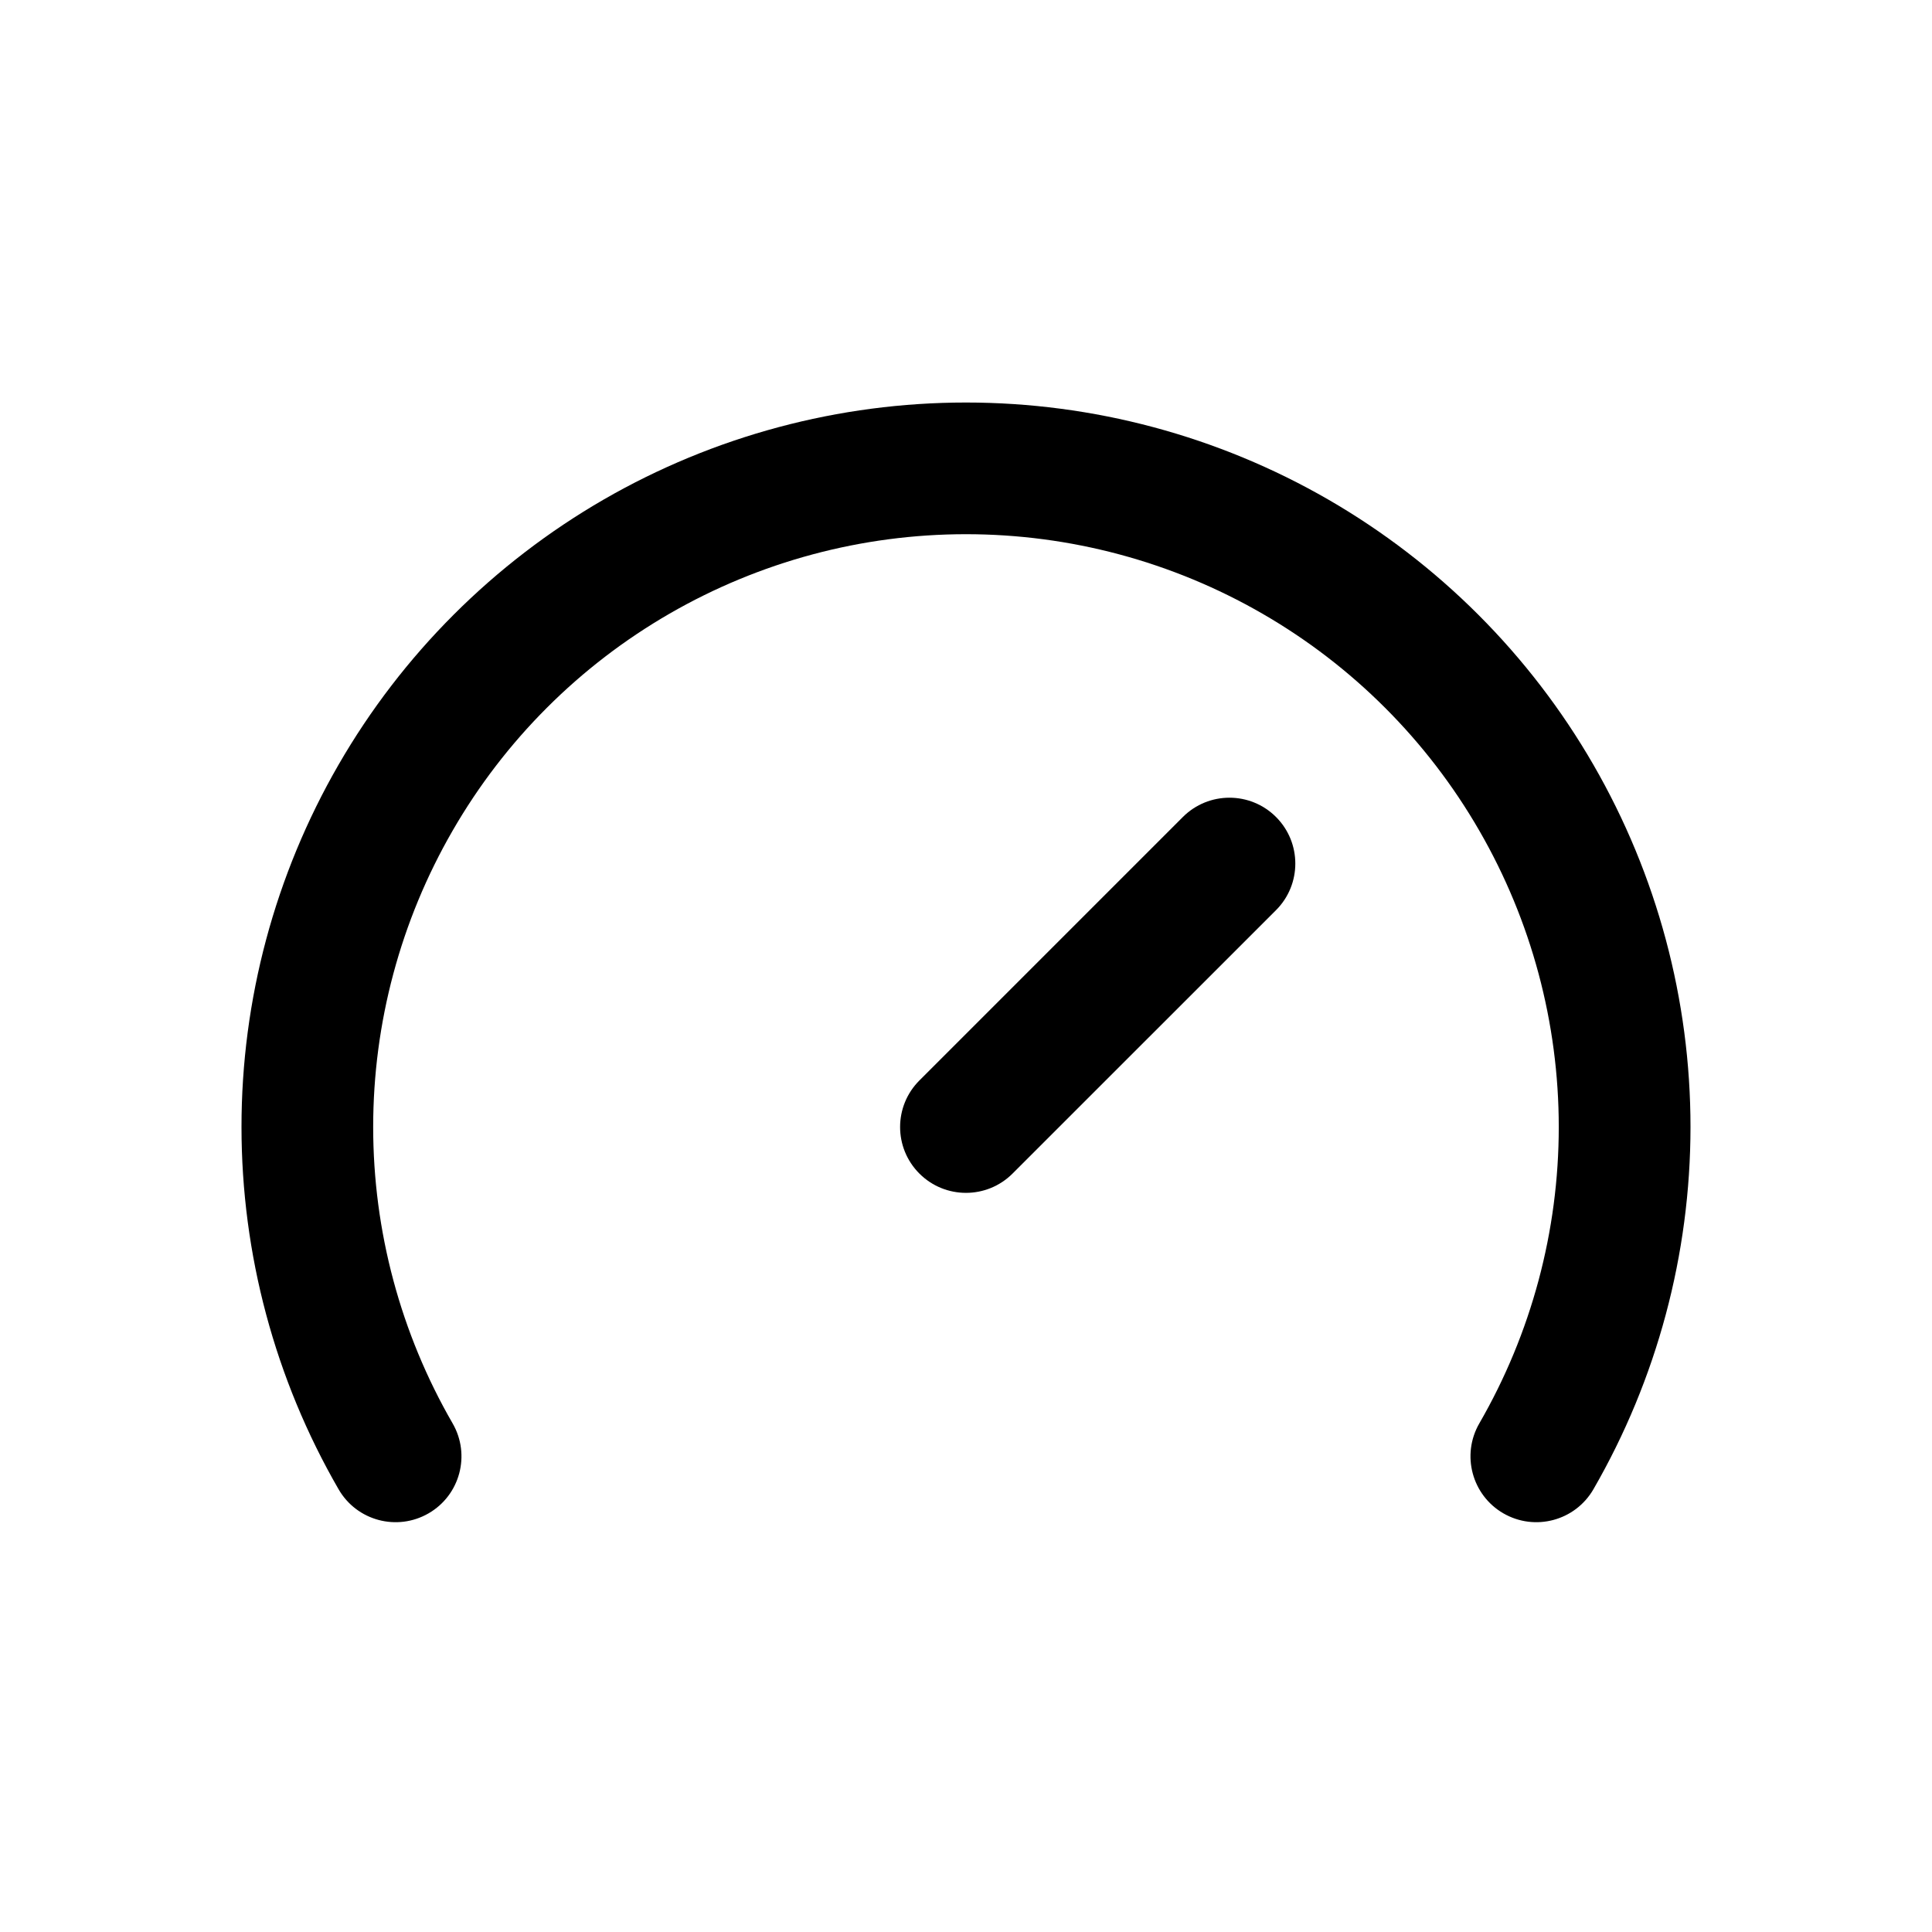 <svg width="32" height="32" viewBox="0 0 32 32" fill="none" xmlns="http://www.w3.org/2000/svg">
<path fill-rule="evenodd" clip-rule="evenodd" d="M21.135 13.532C21.561 13.958 21.561 14.649 21.135 15.075L16.771 19.438C16.345 19.864 15.654 19.864 15.228 19.438C14.802 19.012 14.802 18.322 15.228 17.896L19.592 13.532C20.018 13.106 20.709 13.106 21.135 13.532Z" fill="#C2D0E5" fill-opacity="0.64" style="fill:#C2D0E5;fill:color(display-p3 0.761 0.816 0.898);fill-opacity:0.64;"/>
<path fill-rule="evenodd" clip-rule="evenodd" d="M15.999 8.848C14.276 8.848 12.583 9.302 11.09 10.164C9.598 11.025 8.358 12.265 7.497 13.758C6.635 15.25 6.181 16.943 6.181 18.667C6.181 20.39 6.635 22.084 7.497 23.576C7.798 24.098 7.62 24.765 7.098 25.066C6.576 25.367 5.909 25.189 5.608 24.667C4.554 22.843 4 20.773 4 18.667C3.999 16.561 4.554 14.491 5.607 12.667C6.66 10.842 8.175 9.328 9.999 8.274C11.824 7.221 13.893 6.667 15.999 6.667C18.106 6.667 20.175 7.221 22 8.274C23.824 9.328 25.339 10.842 26.392 12.667C27.445 14.491 28 16.561 28 18.667C27.999 20.773 27.445 22.843 26.392 24.667C26.09 25.189 25.423 25.367 24.901 25.066C24.38 24.765 24.201 24.098 24.502 23.576C25.364 22.084 25.818 20.39 25.818 18.667C25.818 16.943 25.364 15.25 24.502 13.758C23.641 12.265 22.401 11.025 20.909 10.164C19.416 9.302 17.723 8.848 15.999 8.848Z" fill="#C2D0E5" fill-opacity="0.64" style="fill:#C2D0E5;fill:color(display-p3 0.761 0.816 0.898);fill-opacity:0.64;"/>
</svg>
